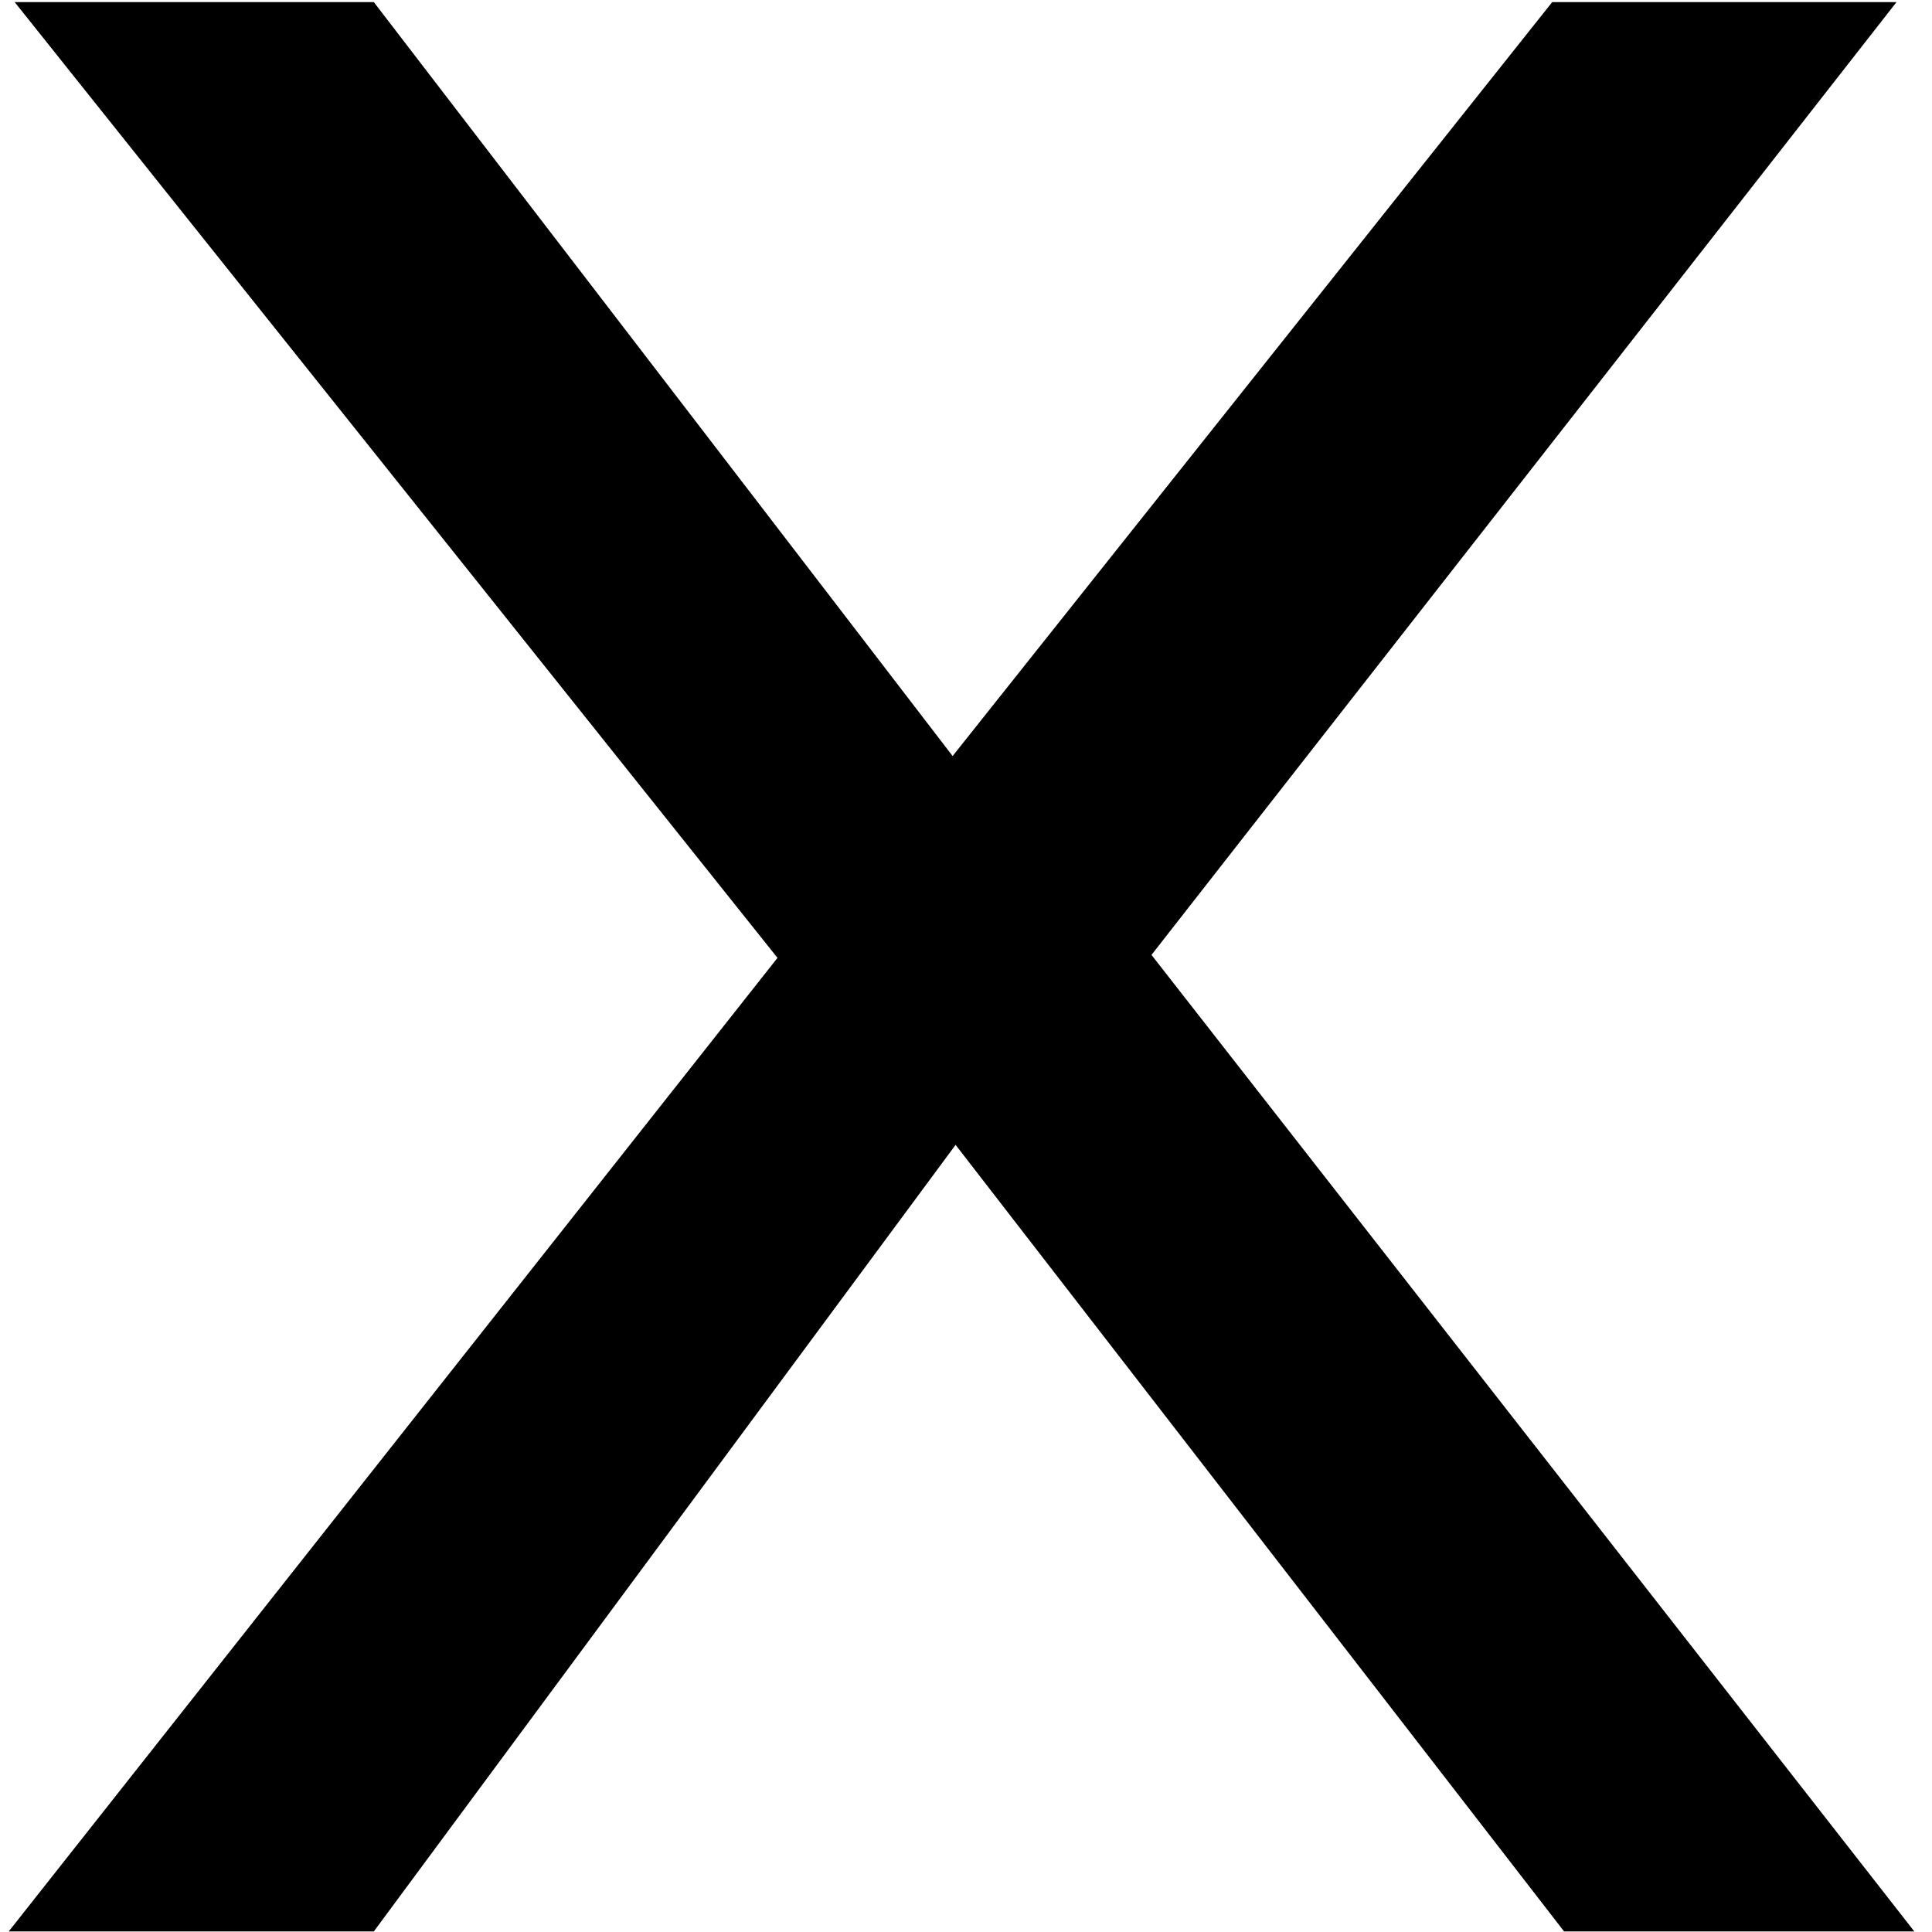 <?xml version="1.0" encoding="utf-8"?>
<!-- Generator: Adobe Illustrator 24.2.3, SVG Export Plug-In . SVG Version: 6.00 Build 0)  -->
<svg version="1.1" id="Layer_1" xmlns="http://www.w3.org/2000/svg" xmlns:xlink="http://www.w3.org/1999/xlink" x="0px" y="0px"
	 viewBox="0 0 3600 3600" style="enable-background:new 0 0 3600 3600;" xml:space="preserve">
<g>
	<path d="M3567.05,3598.95h-652.63L1780.6,2133.29L696.56,3598.95H16.27l1432.48-1814.1L27.33,3.93h669.23l1078.51,1404.82
		L2892.29,3.93h641.57L2145.63,1779.32L3567.05,3598.95z"/>
</g>
</svg>
